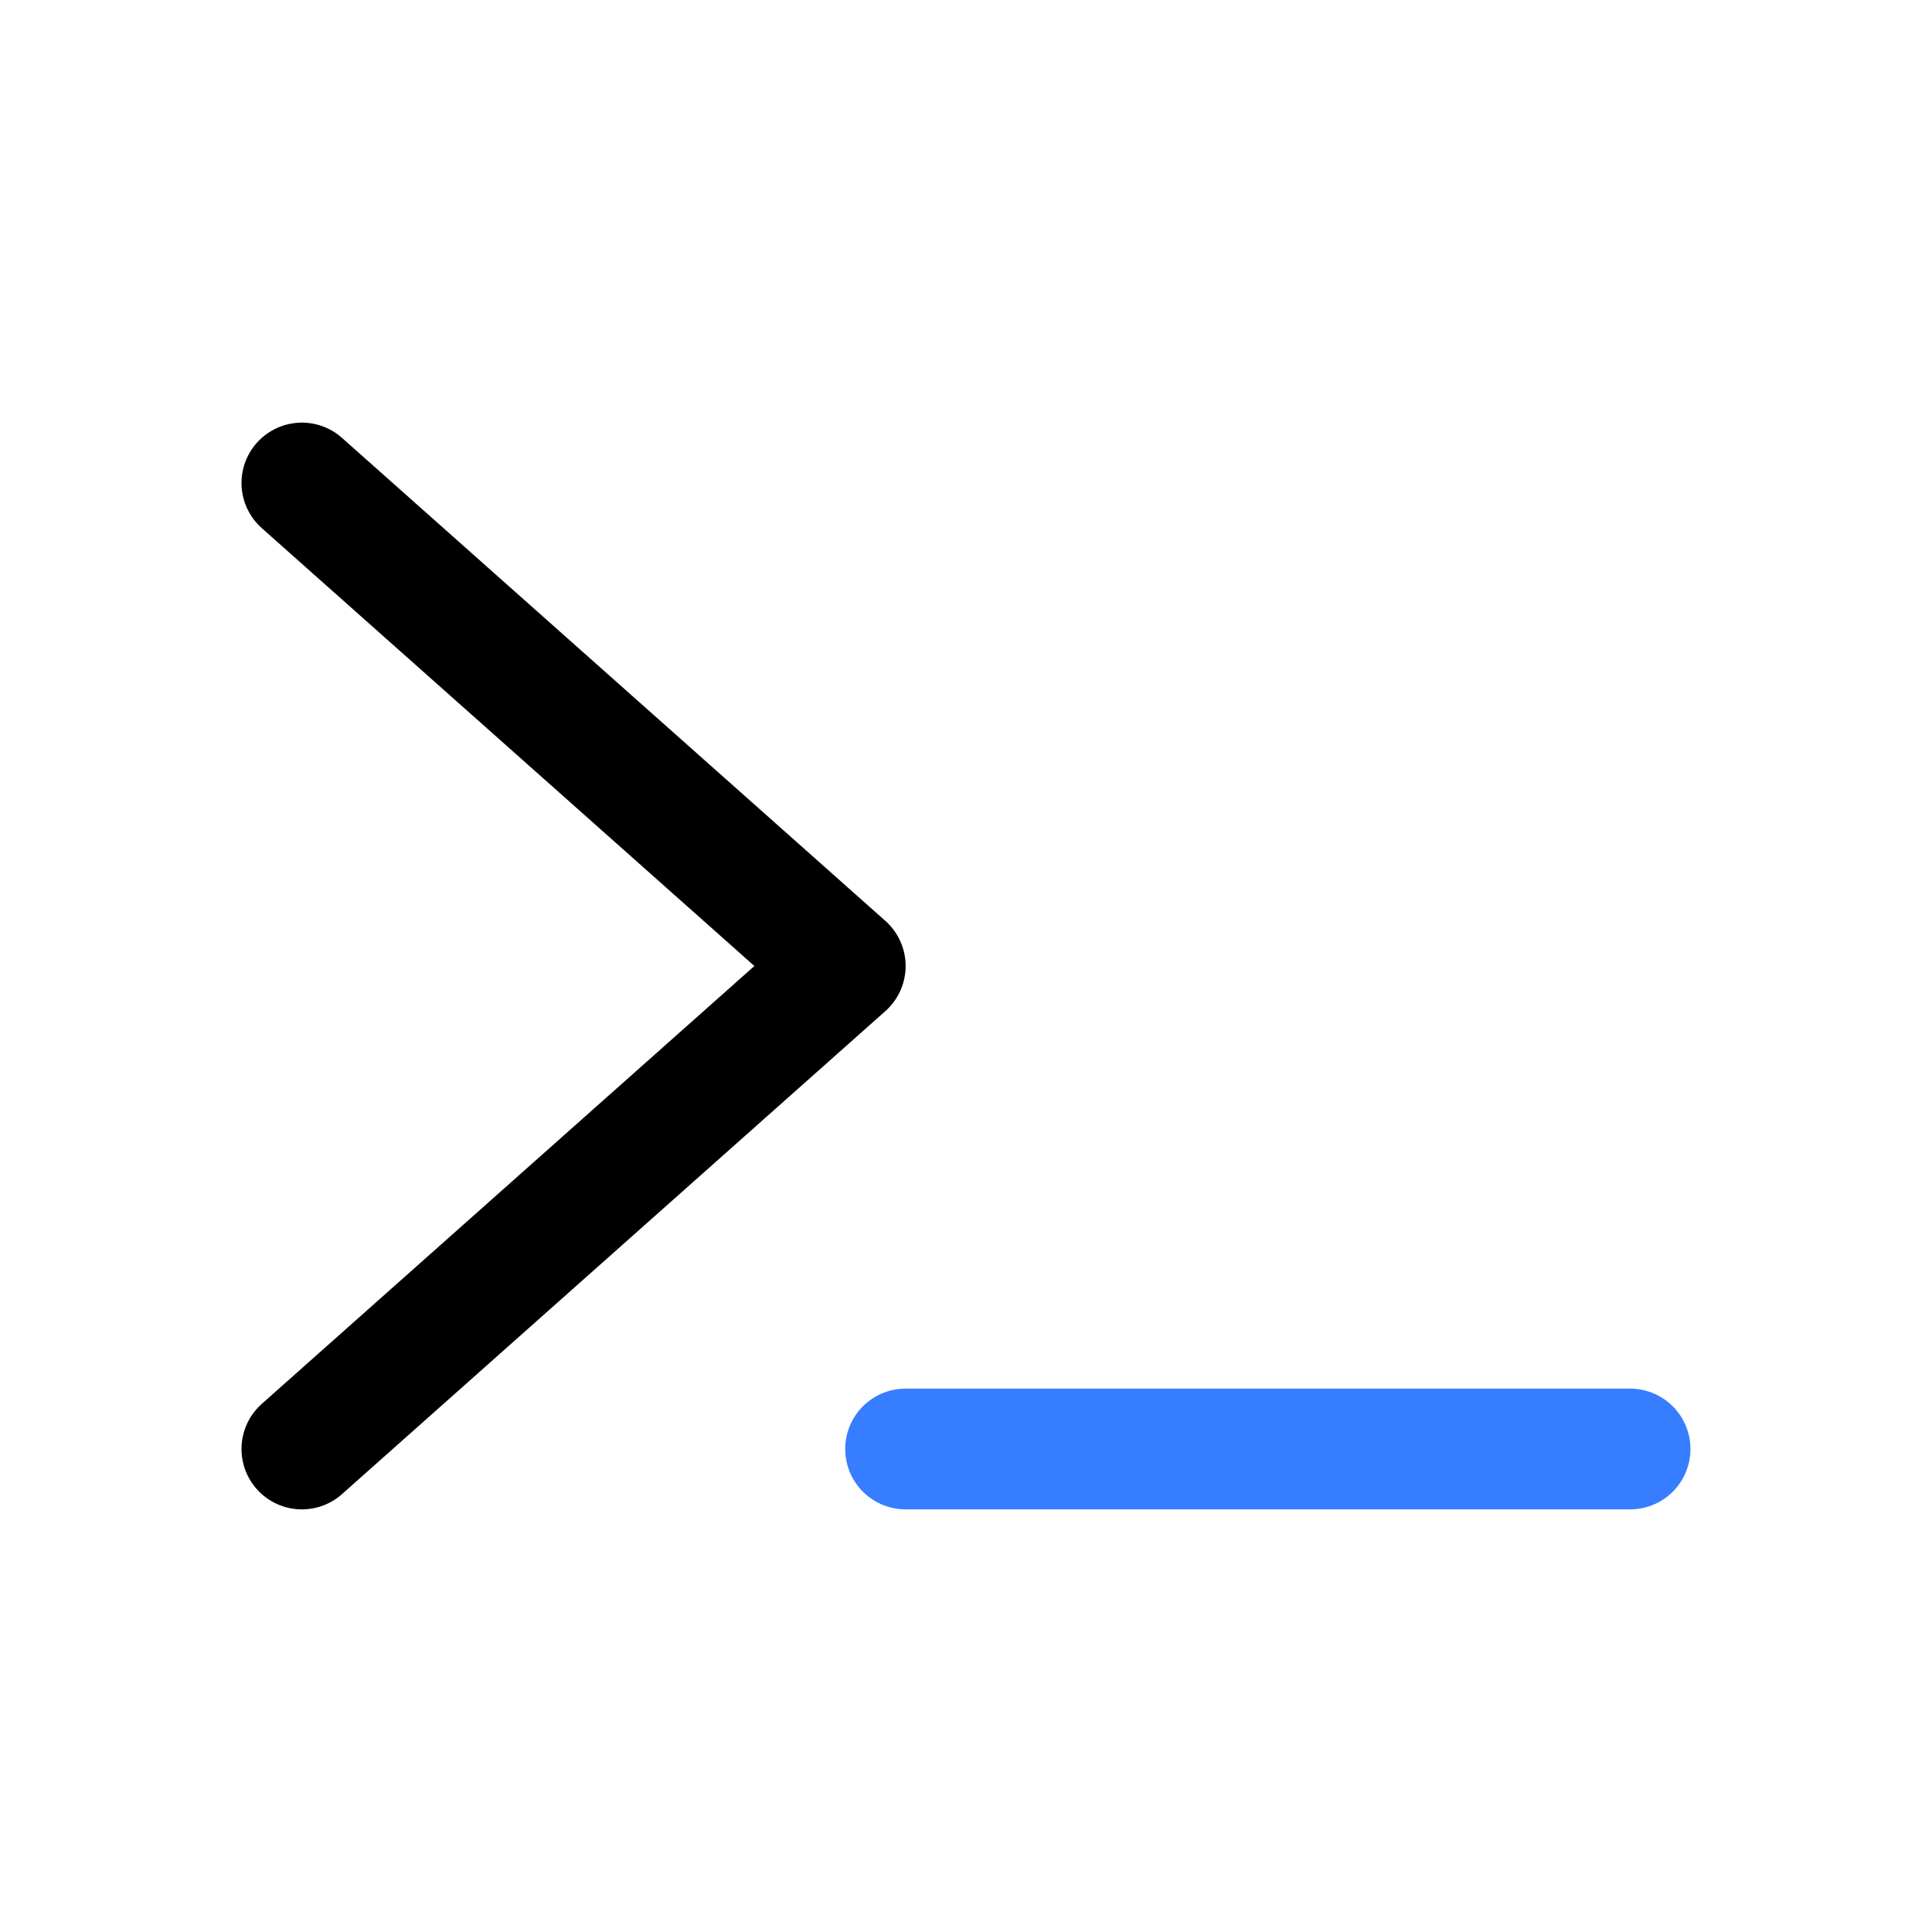<svg xmlns="http://www.w3.org/2000/svg" viewBox="0 0 256 256" id="Terminal"><rect width="256" height="256" fill="none"></rect><polyline fill="none" stroke="#000" stroke-linecap="round" stroke-linejoin="round" stroke-width="16" points="40 64 112 128 40 192"></polyline><line x1="119.994" x2="215.994" y1="192" y2="192" fill="none" stroke="#377dff" stroke-linecap="round" stroke-linejoin="round" stroke-width="16" class="colorStroke000000 svgStroke"></line></svg>
